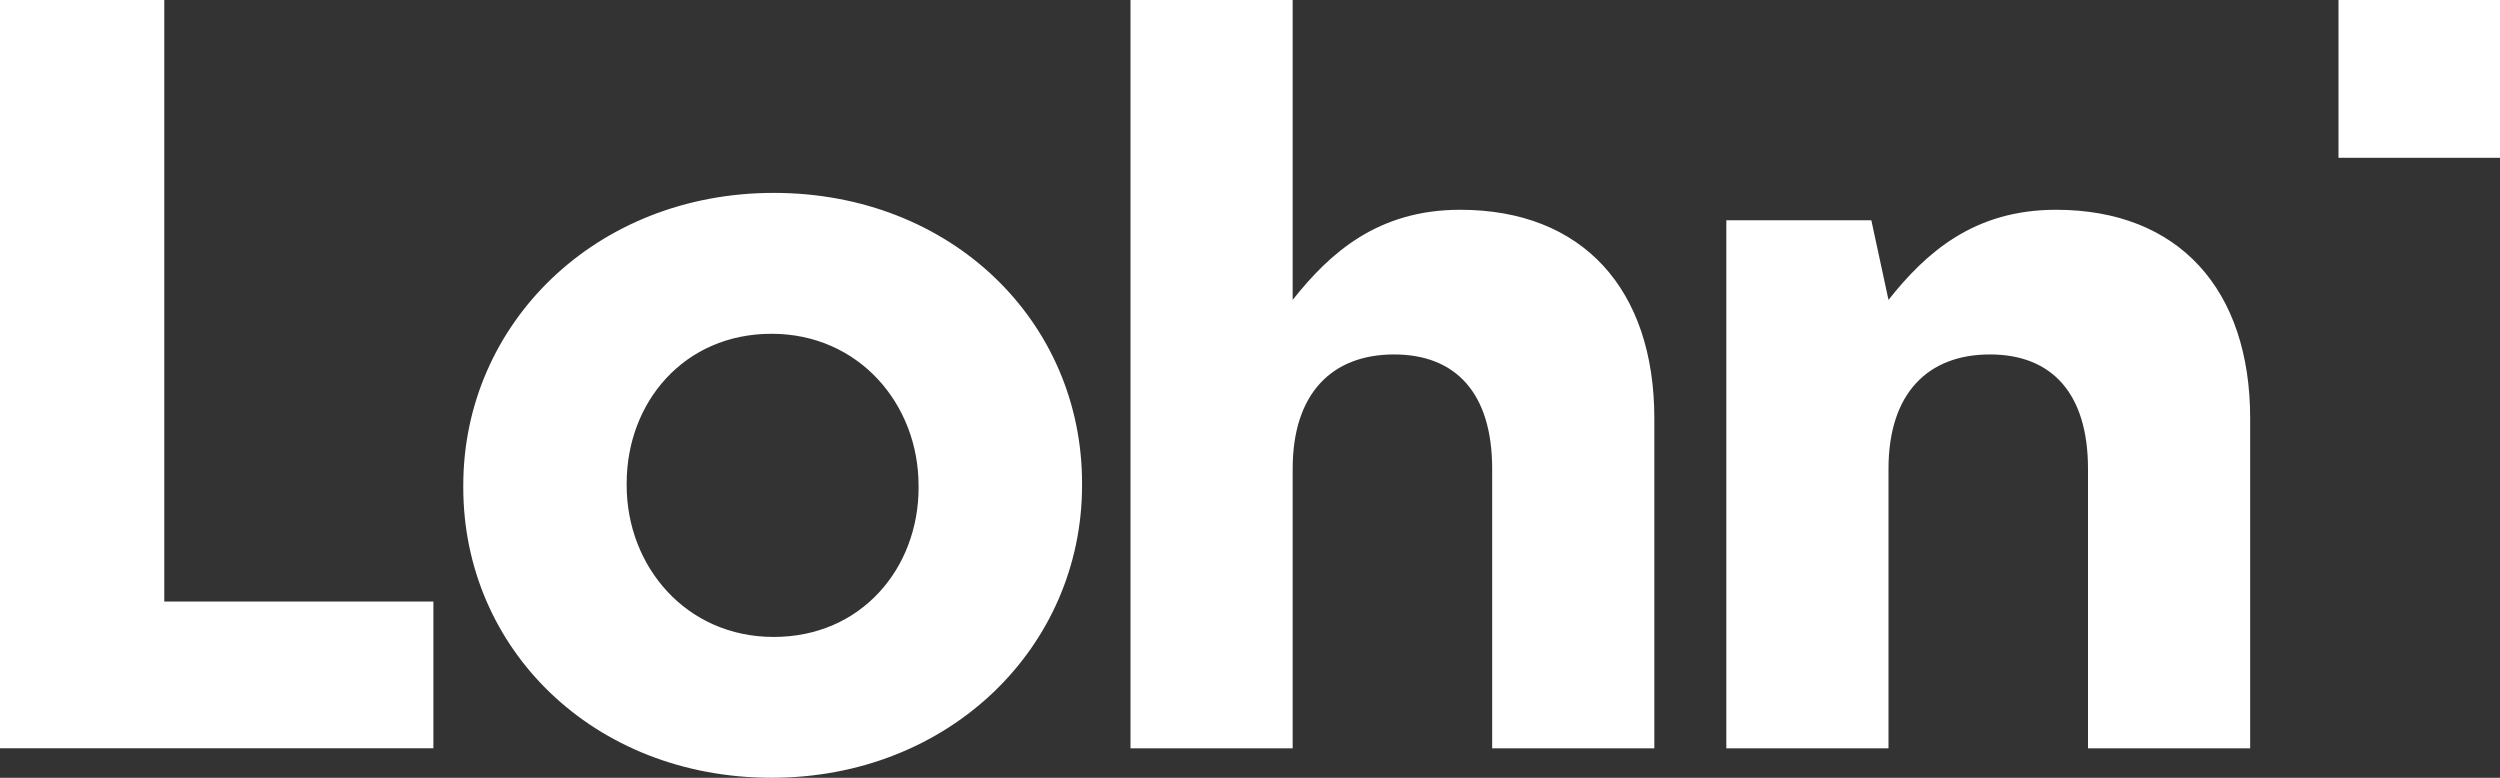 <?xml version="1.0" encoding="UTF-8"?> <svg xmlns="http://www.w3.org/2000/svg" width="45" height="14" viewBox="0 0 45 14" fill="none"><rect x="0" y="0" width="45" height="14" fill="#333333" stroke="none"/><path d="M45 2.84H42.093V0H45V2.84ZM31.074 3.965H33.684L33.993 5.398C34.666 4.549 35.529 3.776 37.008 3.776C39.217 3.776 40.503 5.21 40.503 7.531V13.47H37.584V8.437C37.584 7.079 36.932 6.38 35.818 6.38C34.704 6.38 33.993 7.078 33.993 8.437V13.47H31.074V3.965ZM20.349 0H23.268V5.398C23.94 4.549 24.804 3.776 26.283 3.776C28.491 3.776 29.778 5.21 29.778 7.531V13.47H26.859V8.437C26.859 7.079 26.206 6.38 25.093 6.38C23.979 6.38 23.268 7.078 23.268 8.437V13.47H20.349V0ZM0 0H2.957V10.827H7.801V13.469H0V0ZM16.534 8.773V8.737C16.534 7.28 15.464 6.008 13.888 6.008C12.311 6.008 11.28 7.243 11.28 8.7V8.737C11.28 10.193 12.349 11.465 13.926 11.465C15.503 11.465 16.535 10.23 16.535 8.773M8.339 8.774V8.737C8.339 5.83 10.72 3.472 13.927 3.472C17.134 3.472 19.477 5.793 19.477 8.698V8.736C19.477 11.641 17.096 14 13.889 14C10.681 14 8.339 11.679 8.339 8.774Z" fill="white"></path></svg> 